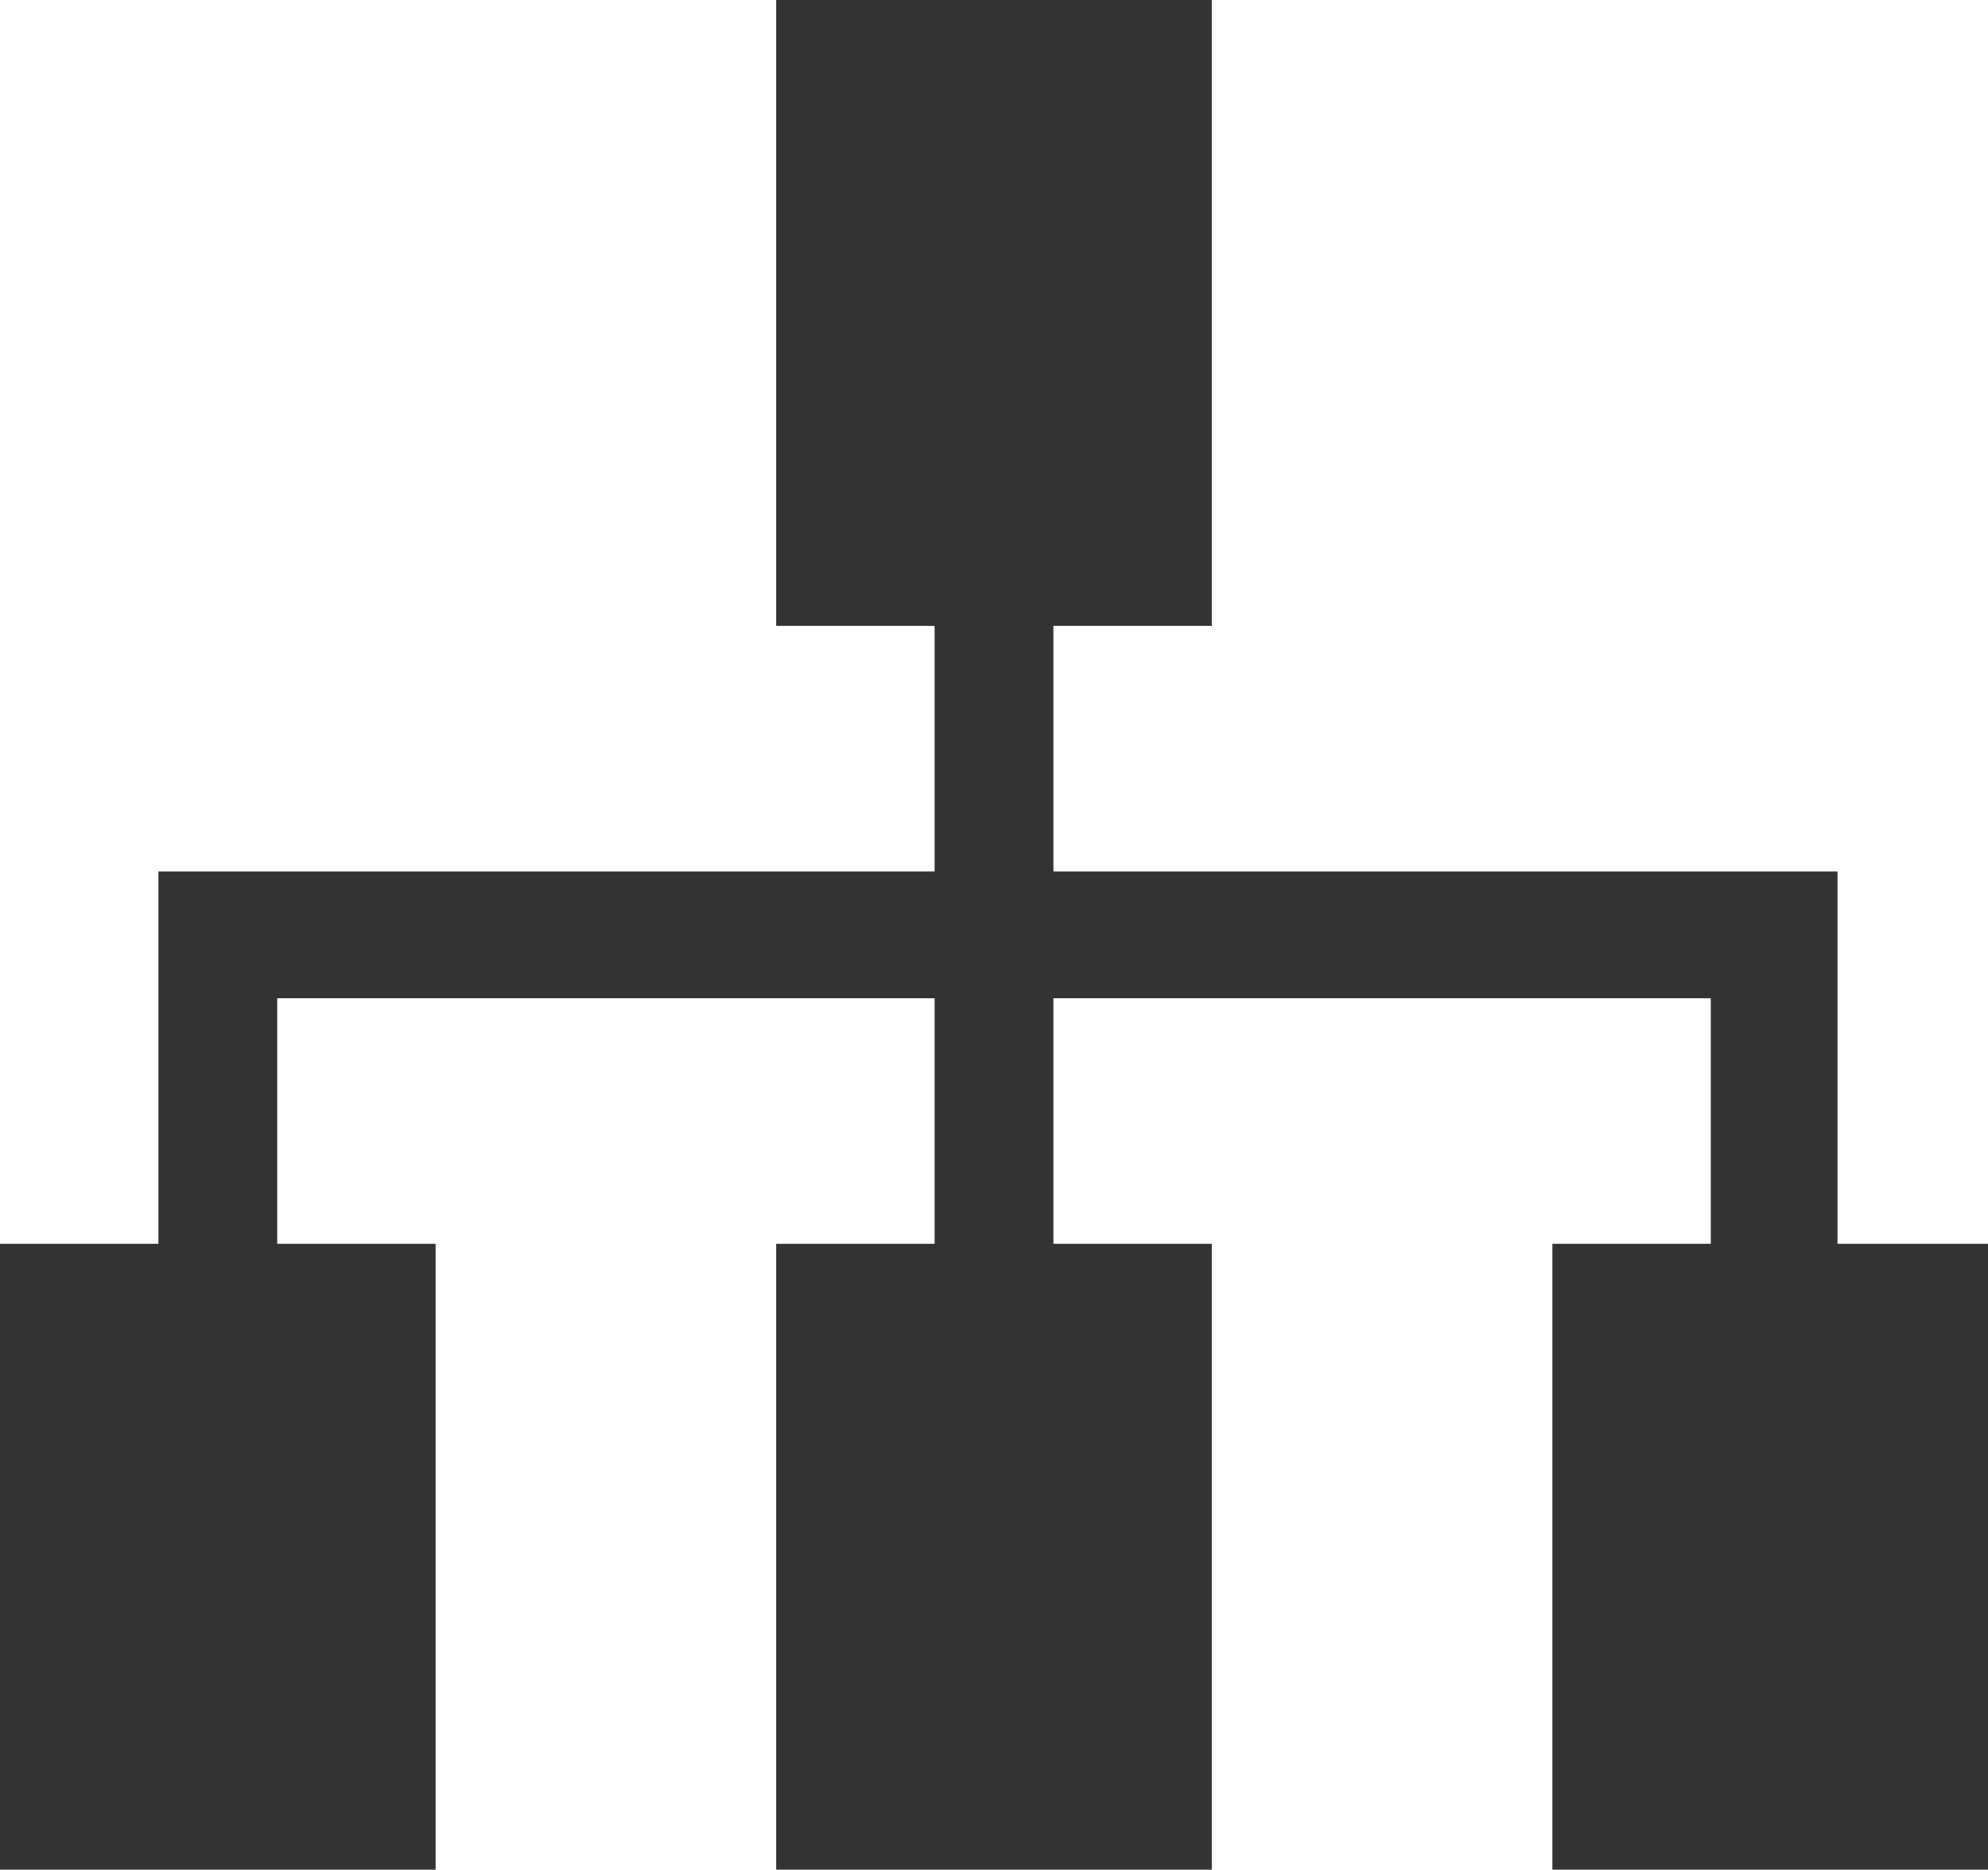 <?xml version="1.0" encoding="utf-8"?>
<!-- Generator: Adobe Illustrator 25.1.0, SVG Export Plug-In . SVG Version: 6.00 Build 0)  -->
<svg version="1.1" id="レイヤー_1" xmlns="http://www.w3.org/2000/svg" xmlns:xlink="http://www.w3.org/1999/xlink" x="0px"
	 y="0px" viewBox="0 0 25.1 23.6" style="enable-background:new 0 0 25.1 23.6;" xml:space="preserve">
<style type="text/css">
	.st0{fill:#333333;}
</style>
<g>
	<polygon class="st0" points="23.2,15.7 23.2,11 13.3,11 13.3,7.9 15.3,7.9 15.3,0 9.8,0 9.8,7.9 11.8,7.9 11.8,11 2,11 2,15.7 
		0,15.7 0,23.6 5.5,23.6 5.5,15.7 3.5,15.7 3.5,12.6 11.8,12.6 11.8,15.7 9.8,15.7 9.8,23.6 15.3,23.6 15.3,15.7 13.3,15.7 
		13.3,12.6 21.6,12.6 21.6,15.7 19.6,15.7 19.6,23.6 25.1,23.6 25.1,15.7 	"/>
</g>
</svg>
